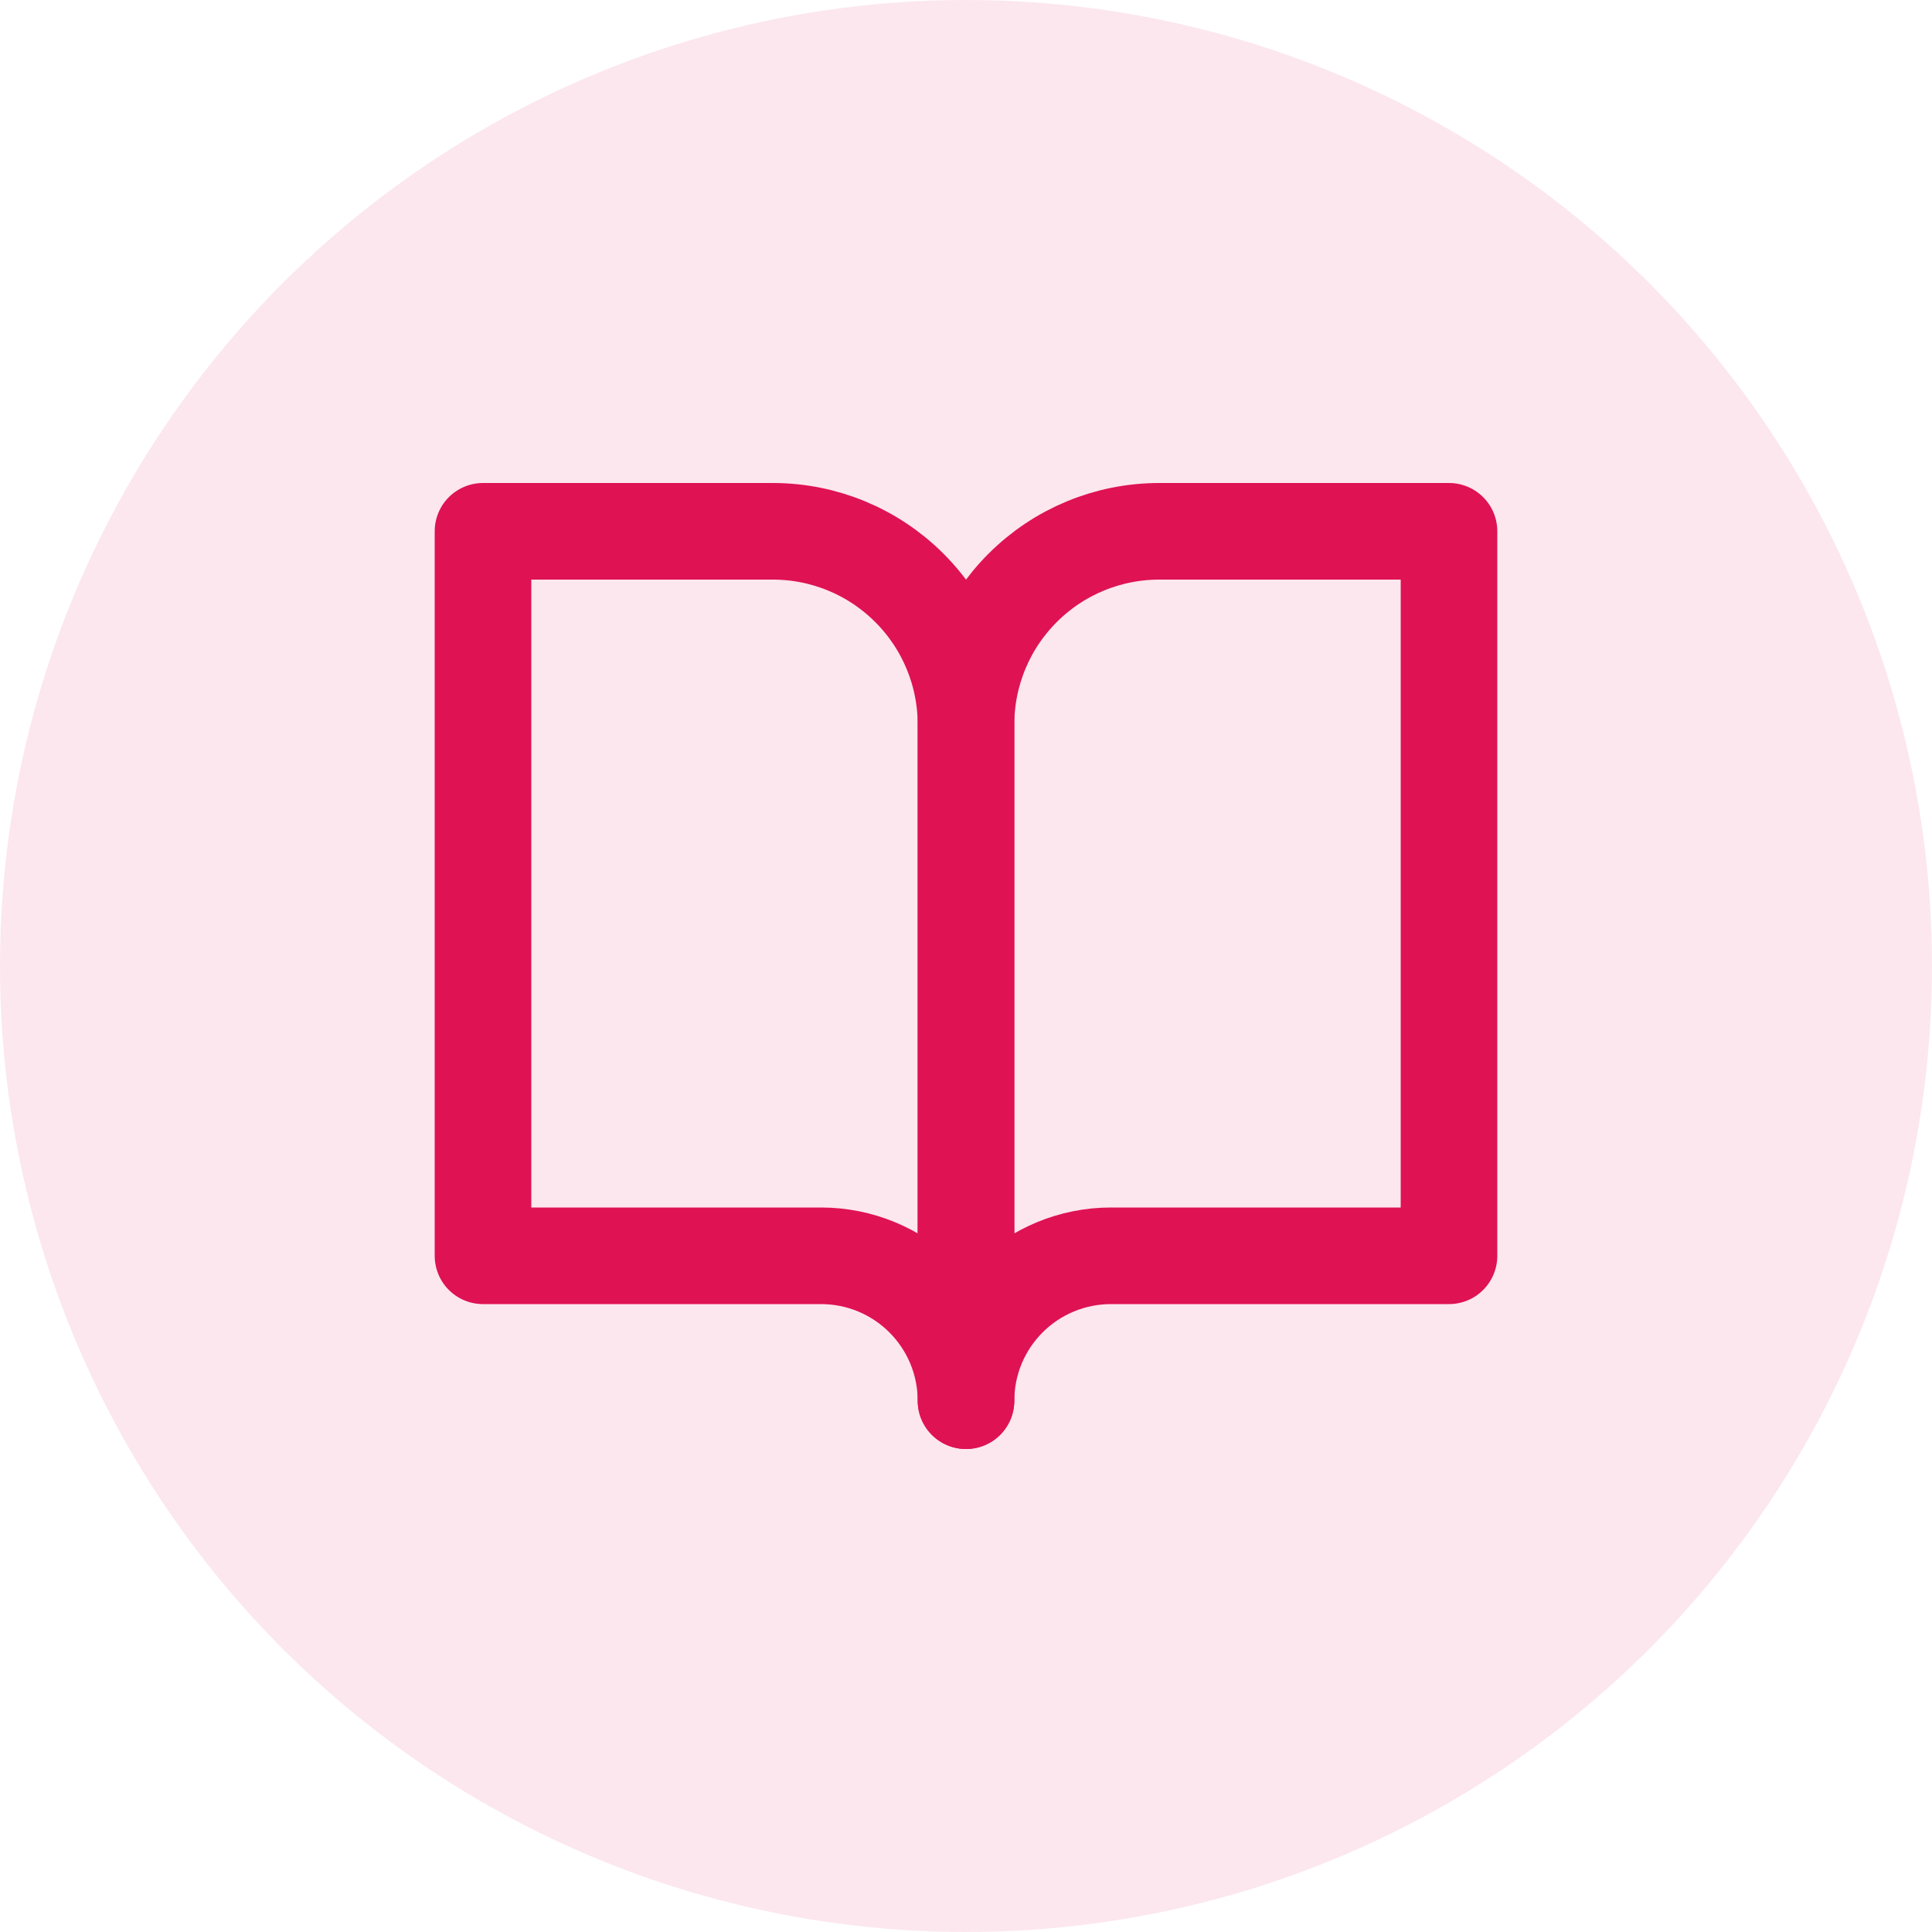<svg width="40" height="40" viewBox="0 0 40 40" fill="none" xmlns="http://www.w3.org/2000/svg">
<circle opacity="0.1" cx="20" cy="20" r="20" fill="#DF1254"/>
<path d="M10 11H16C17.061 11 18.078 11.421 18.828 12.172C19.579 12.922 20 13.939 20 15V29C20 28.204 19.684 27.441 19.121 26.879C18.559 26.316 17.796 26 17 26H10V11Z" stroke="#DF1254" stroke-width="2" stroke-linecap="round" stroke-linejoin="round"/>
<path d="M30 11H24C22.939 11 21.922 11.421 21.172 12.172C20.421 12.922 20 13.939 20 15V29C20 28.204 20.316 27.441 20.879 26.879C21.441 26.316 22.204 26 23 26H30V11Z" stroke="#DF1254" stroke-width="2" stroke-linecap="round" stroke-linejoin="round"/>
</svg>
